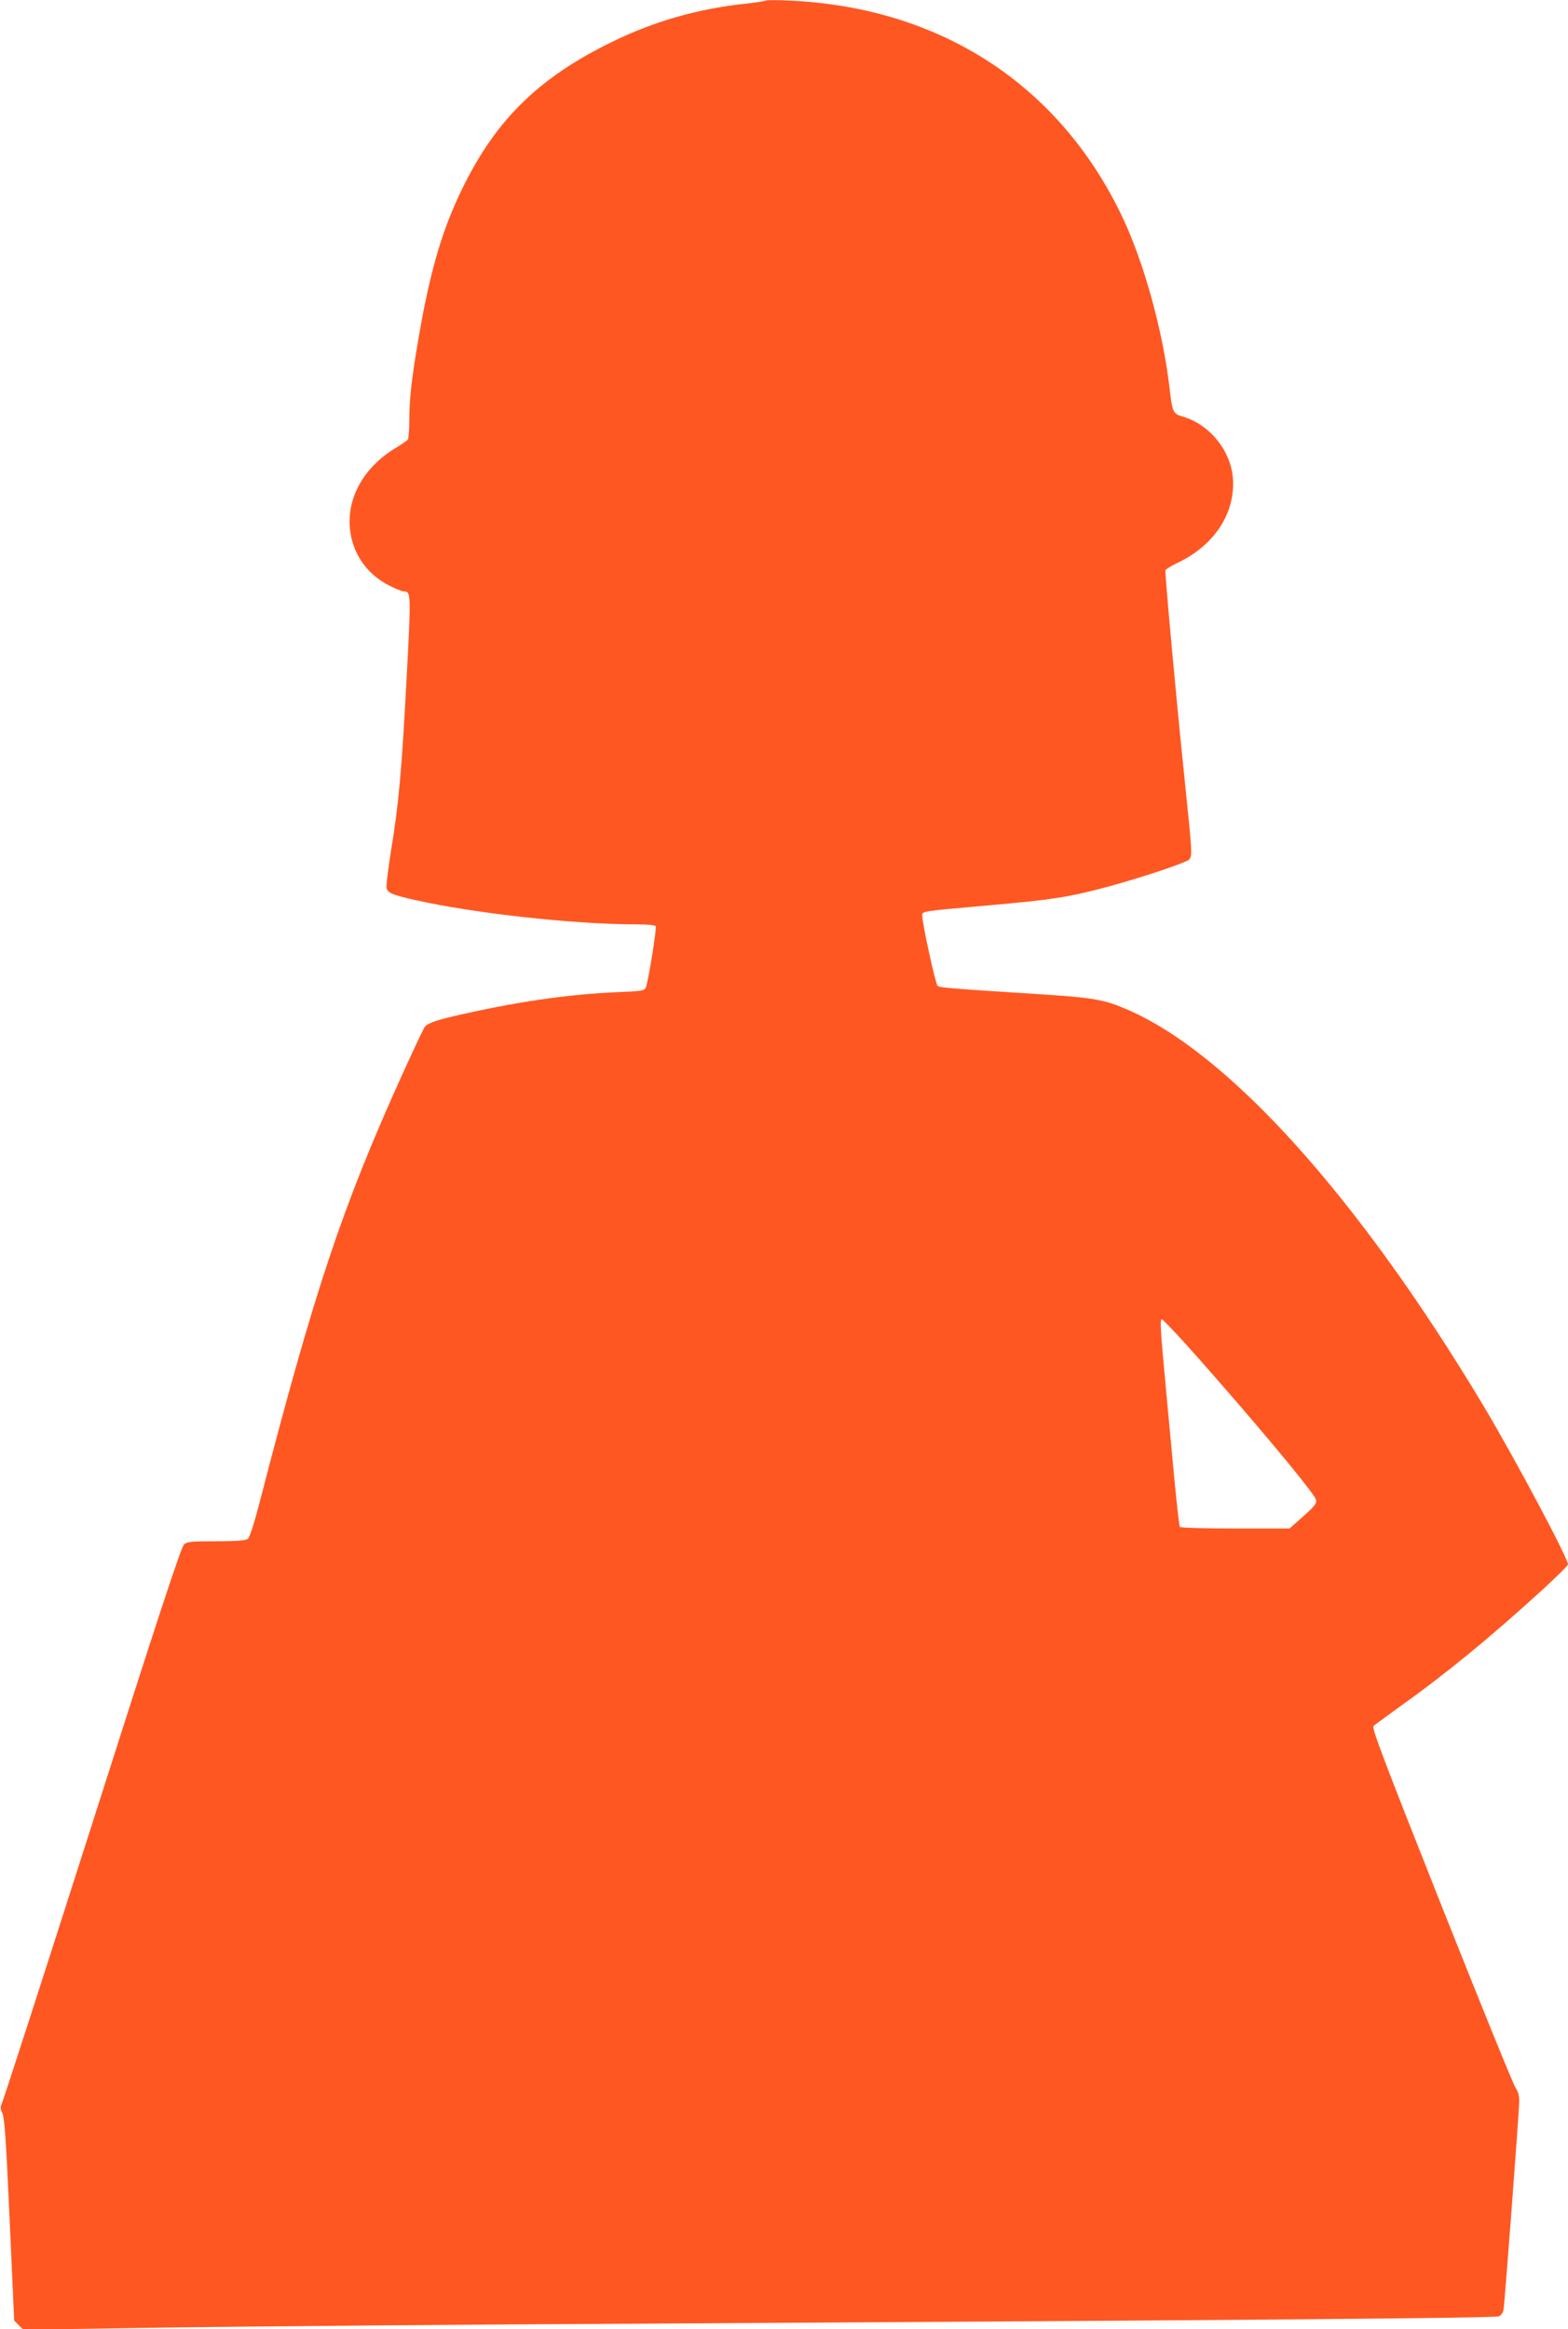 <?xml version="1.0" standalone="no"?>
<!DOCTYPE svg PUBLIC "-//W3C//DTD SVG 20010904//EN"
 "http://www.w3.org/TR/2001/REC-SVG-20010904/DTD/svg10.dtd">
<svg version="1.0" xmlns="http://www.w3.org/2000/svg"
 width="862pt" height="1280pt" viewBox="0 0 862 1280"
 preserveAspectRatio="xMidYMid meet">
<g transform="translate(0,1280) scale(0.1,-0.1)"
fill="#ff5722" stroke="none">
<path d="M4210 12797 c-3 -3 -52 -11 -110 -17 -263 -28 -504 -97 -735 -210
-396 -193 -631 -420 -814 -787 -115 -230 -182 -453 -246 -818 -41 -234 -55
-355 -55 -480 0 -49 -4 -95 -8 -101 -4 -5 -34 -26 -67 -46 -170 -102 -265
-266 -252 -435 11 -140 91 -258 219 -322 33 -17 69 -31 78 -31 40 0 40 -12 15
-485 -28 -520 -43 -682 -86 -944 -16 -101 -27 -192 -24 -202 9 -27 31 -36 152
-64 333 -75 879 -135 1229 -135 51 0 96 -4 99 -10 6 -11 -41 -303 -54 -336 -9
-19 -19 -21 -170 -27 -206 -9 -437 -38 -681 -87 -265 -54 -348 -77 -366 -105
-8 -12 -63 -129 -123 -261 -331 -731 -484 -1190 -786 -2359 -28 -108 -53 -185
-63 -192 -11 -9 -62 -13 -173 -13 -135 0 -160 -2 -177 -17 -16 -13 -149 -419
-506 -1538 -267 -836 -491 -1528 -497 -1538 -8 -14 -7 -27 4 -50 12 -25 21
-162 40 -586 l25 -554 25 -25 26 -25 788 12 c433 6 1580 16 2548 21 3484 20
4758 31 4777 41 10 5 20 20 23 32 6 25 85 1076 87 1148 0 32 -6 55 -20 75 -12
16 -195 467 -408 1003 -322 812 -384 975 -373 986 8 7 73 55 144 106 257 183
493 377 783 641 78 72 142 135 142 140 0 36 -297 592 -468 878 -685 1141
-1396 1931 -1955 2172 -124 54 -185 65 -462 83 -531 34 -570 37 -581 48 -12
12 -84 344 -84 384 0 26 -15 24 370 58 326 29 423 43 605 90 198 51 478 144
493 162 17 23 16 36 -24 423 -48 461 -111 1152 -107 1166 2 6 32 24 65 40 203
96 319 272 306 464 -11 153 -128 298 -277 341 -52 15 -56 23 -71 154 -38 321
-141 692 -261 945 -347 727 -1003 1151 -1834 1187 -66 3 -122 3 -125 0z m2372
-7454 c306 -346 586 -680 644 -768 20 -31 14 -41 -69 -115 l-68 -60 -299 0
c-166 0 -301 4 -304 9 -3 5 -17 128 -31 272 -13 145 -34 363 -45 484 -31 329
-34 385 -23 385 6 0 94 -93 195 -207z"/>
</g>
</svg>
